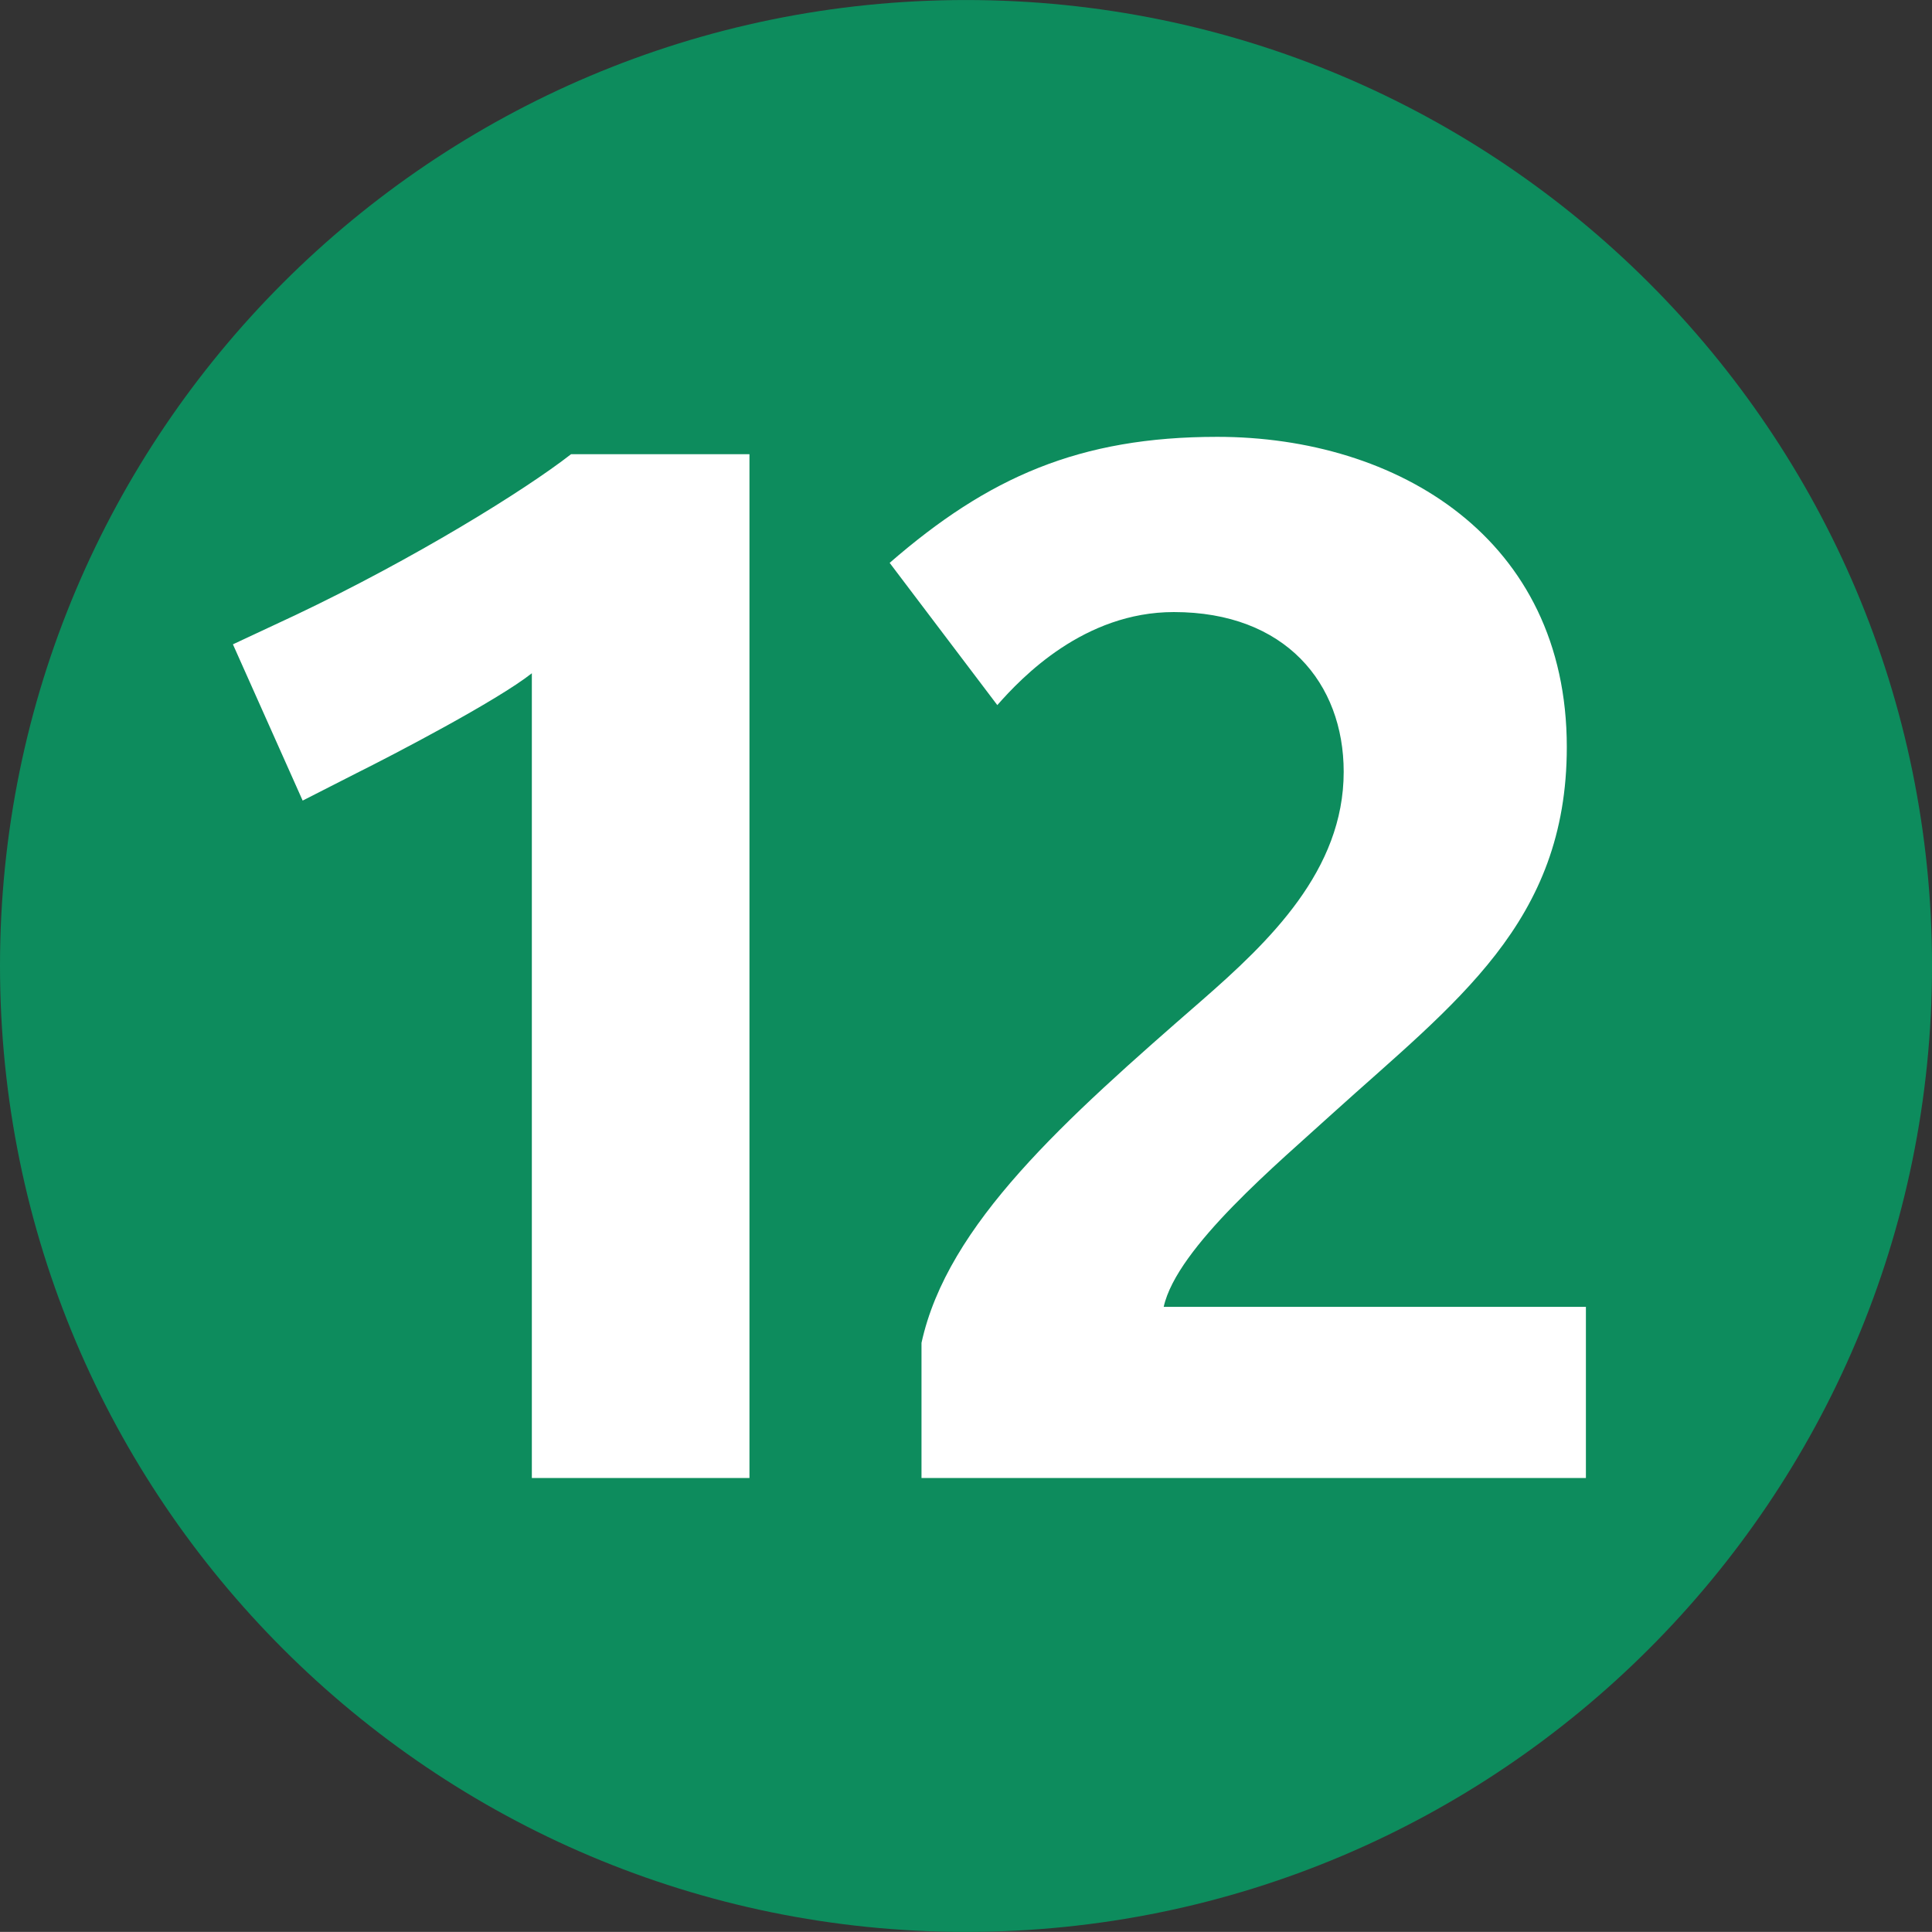 <?xml version="1.0" encoding="UTF-8" standalone="no"?>
<!-- Created with Inkscape (http://www.inkscape.org/) -->

<svg
   xmlns:dc="http://purl.org/dc/elements/1.1/"
   xmlns:cc="http://creativecommons.org/ns#"
   xmlns:rdf="http://www.w3.org/1999/02/22-rdf-syntax-ns#"
   xmlns:svg="http://www.w3.org/2000/svg"
   xmlns="http://www.w3.org/2000/svg"
   xmlns:sodipodi="http://sodipodi.sourceforge.net/DTD/sodipodi-0.dtd"
   xmlns:inkscape="http://www.inkscape.org/namespaces/inkscape"
   width="16.691"
   height="16.69"
   id="svg11943"
   version="1.1"
   inkscape:version="0.48.5 r10040"
   sodipodi:docname="Nouveau document 2">
  <rect width="100%" height="100%" fill="#333333" stroke="none"/>
  <defs
     id="defs11945" />
  <sodipodi:namedview
     id="base"
     pagecolor="#ffffff"
     bordercolor="#666666"
     borderopacity="1.0"
     inkscape:pageopacity="0.0"
     inkscape:pageshadow="2"
     inkscape:zoom="1.979899"
     inkscape:cx="11.674185"
     inkscape:cy="-1.9184166"
     inkscape:document-units="px"
     inkscape:current-layer="layer1"
     showgrid="false"
     fit-margin-top="0"
     fit-margin-left="0"
     fit-margin-right="0"
     fit-margin-bottom="0"
     inkscape:window-width="569"
     inkscape:window-height="456"
     inkscape:window-x="33"
     inkscape:window-y="61"
     inkscape:window-maximized="0" />
  <g
     inkscape:label="Calque 1"
     inkscape:groupmode="layer"
     id="layer1"
     transform="translate(-308.842,-421.763)">
    <g
       id="g3290"
       transform="matrix(1.25,0,0,-1.25,308.842,430.107)">
      <path
         inkscape:connector-curvature="0"
         d="m 0,0 c 0,3.687 2.991,6.675 6.676,6.675 3.685,0 6.677,-2.988 6.677,-6.675 0,-3.687 -2.992,-6.677 -6.677,-6.677 C 2.991,-6.677 0,-3.687 0,0"
         style="fill:#0d8c5d;fill-opacity:1;fill-rule:nonzero;stroke:none"
         id="path3292" />
    </g>
    <g
       id="g3294"
       transform="matrix(1.25,0,0,-1.25,322.543,434.532)">
      <path
         inkscape:connector-curvature="0"
         d="m 0,0 0,1.183 -2.918,0 c 0.09,0.411 0.801,1.002 1.163,1.333 0.853,0.772 1.623,1.321 1.623,2.536 0,1.443 -1.171,2.144 -2.416,2.144 -0.952,0 -1.583,-0.279 -2.264,-0.871 l 0.744,-0.983 c 0.169,0.192 0.599,0.643 1.22,0.643 0.771,0 1.174,-0.492 1.174,-1.104 C -1.674,4.2 -2.187,3.709 -2.658,3.298 -3.602,2.476 -4.413,1.755 -4.592,0.934 L -4.592,0 0,0 z m -5.781,0 0,7.076 -1.233,0 C -7.336,6.825 -8.098,6.354 -8.919,5.964 l -0.432,-0.202 0.482,-1.08 0.371,0.189 c 0.261,0.13 0.972,0.501 1.213,0.691 l 0,-5.562 1.504,0 z"
         style="fill:#ffffff;fill-opacity:1;fill-rule:nonzero;stroke:none"
         id="path3296" />
    </g>
  </g>
</svg>

